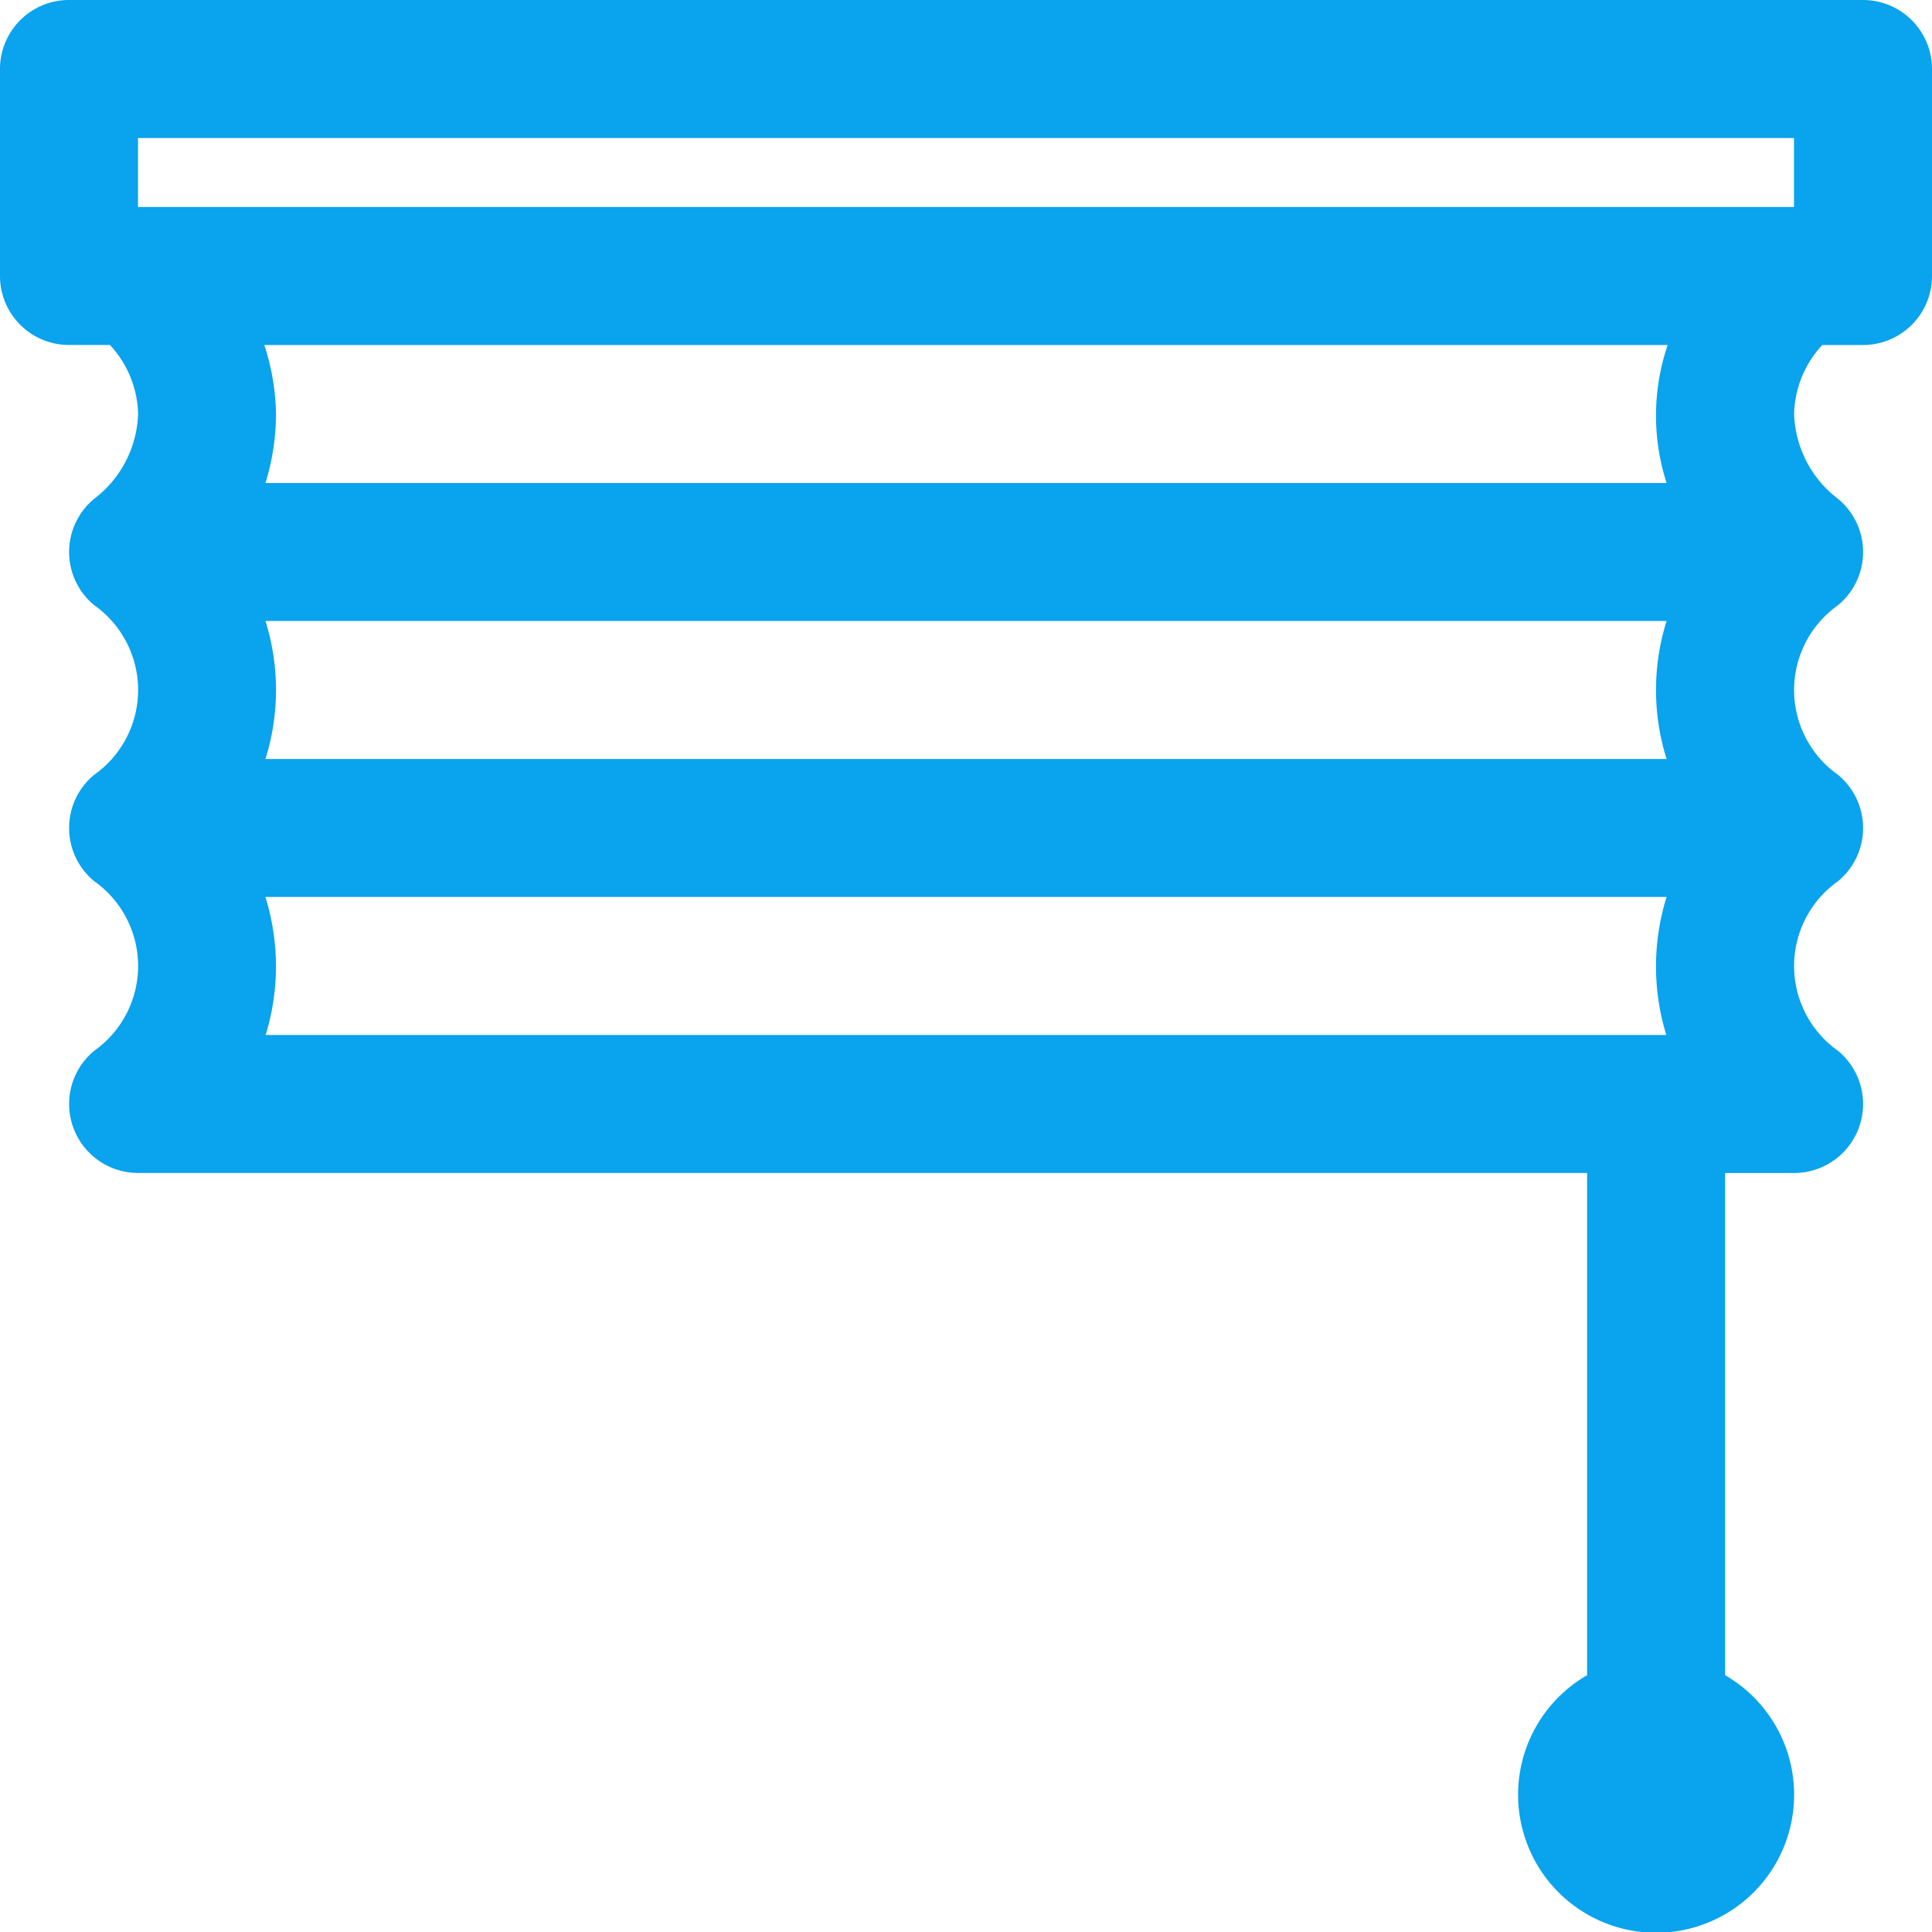 <svg xmlns="http://www.w3.org/2000/svg" width="48" height="48" viewBox="0 0 48 48"><g id="_x30_8" transform="translate(-2 -2)"><path id="Path_34720" data-name="Path 34720" d="M48.286,2H3.714A1.714,1.714,0,0,0,2,3.714V8.857a1.714,1.714,0,0,0,1.714,1.714H4.731a2.6,2.6,0,0,1,.7,1.714,2.763,2.763,0,0,1-1.093,2.109,1.713,1.713,0,0,0,0,2.64,2.58,2.58,0,0,1,0,4.217,1.713,1.713,0,0,0,0,2.64,2.58,2.58,0,0,1,0,4.217,1.714,1.714,0,0,0,1.093,3.034h36V43.62a3.429,3.429,0,1,0,3.429,0V31.143h1.714a1.714,1.714,0,0,0,1.093-3.034,2.58,2.58,0,0,1,0-4.217,1.713,1.713,0,0,0,0-2.64,2.58,2.58,0,0,1,0-4.217,1.713,1.713,0,0,0,0-2.64,2.763,2.763,0,0,1-1.093-2.109,2.6,2.6,0,0,1,.7-1.714h1.016A1.714,1.714,0,0,0,50,8.857V3.714A1.714,1.714,0,0,0,48.286,2ZM5.429,5.429H46.571V7.143H5.429ZM43.406,20.857H8.595a5.733,5.733,0,0,0,0-3.429H43.406a5.722,5.722,0,0,0,0,3.429ZM8.6,27.714a5.8,5.8,0,0,0-.006-3.429H43.406a5.792,5.792,0,0,0-.007,3.429ZM43.406,14H8.595a5.827,5.827,0,0,0,.262-1.714,5.79,5.79,0,0,0-.29-1.714H43.433A5.455,5.455,0,0,0,43.406,14Z" fill="#0aa3ed"></path></g></svg>